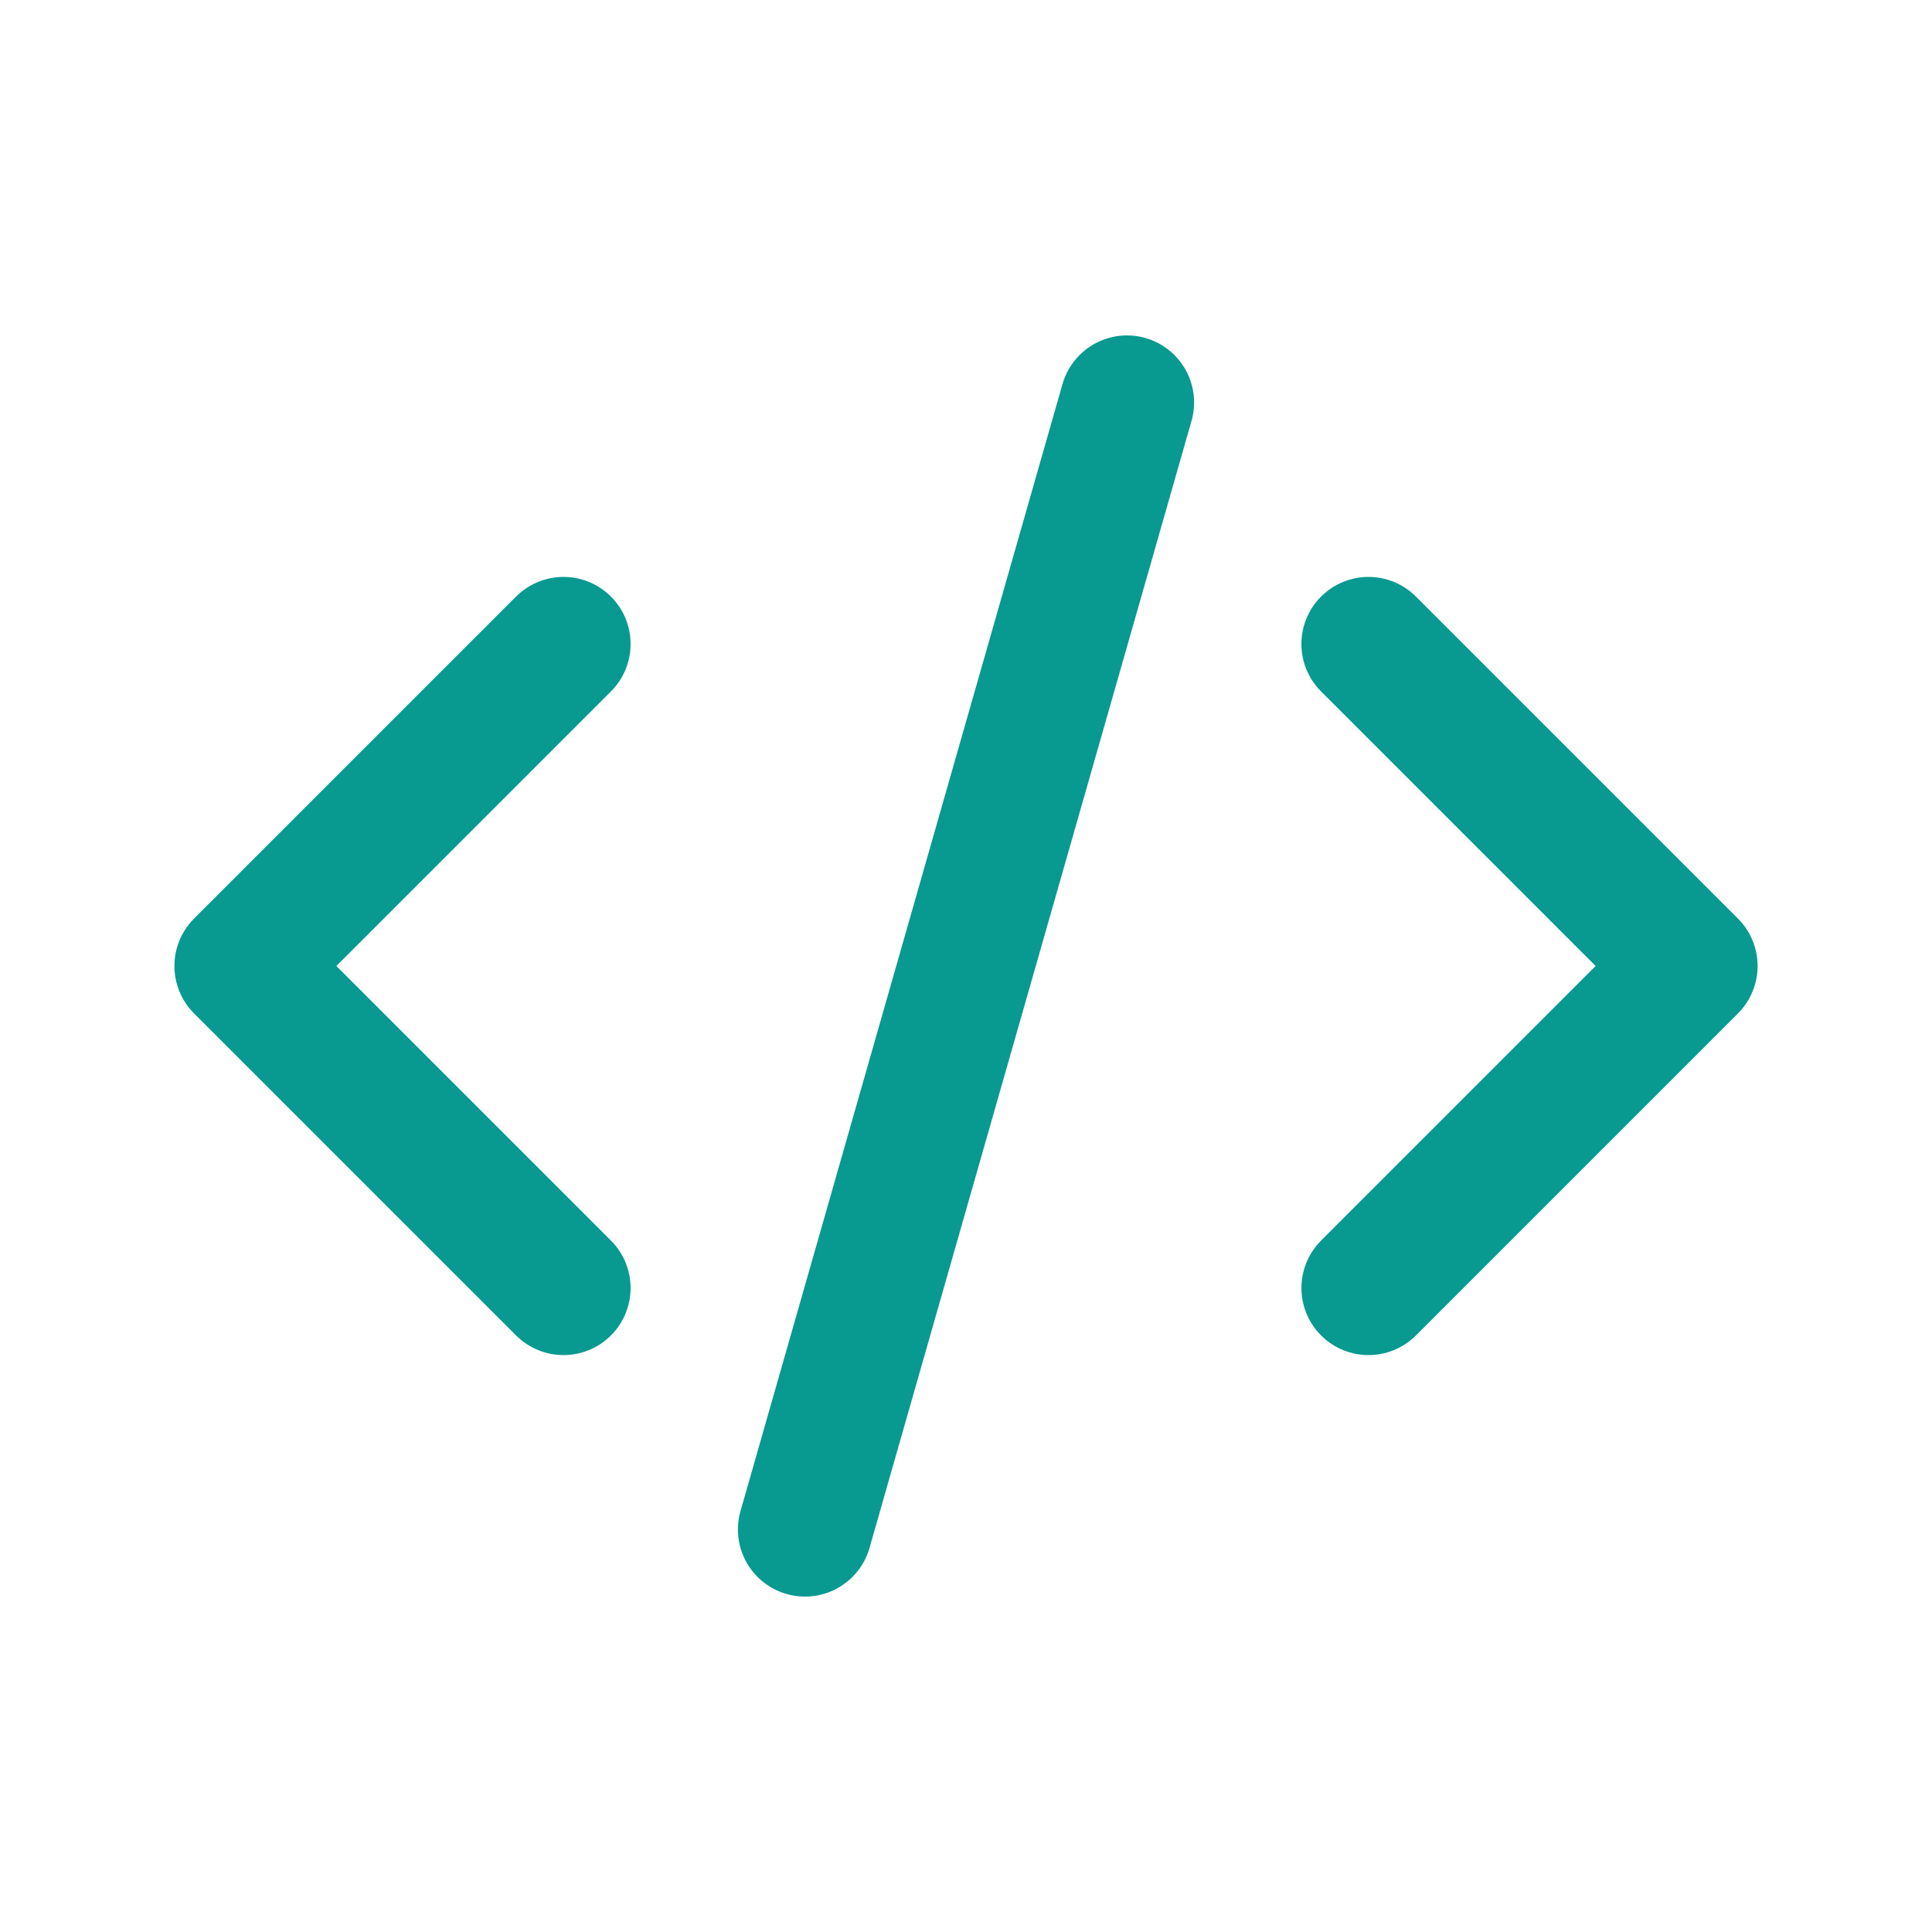 <svg width="72" height="72" viewBox="0 0 72 72" fill="none" xmlns="http://www.w3.org/2000/svg">
<path d="M21 24L9 36L21 48M51 48L63 36L51 24M42 15L30 57" stroke="#089991" stroke-width="5" stroke-linecap="round" stroke-linejoin="round"/>
</svg>
